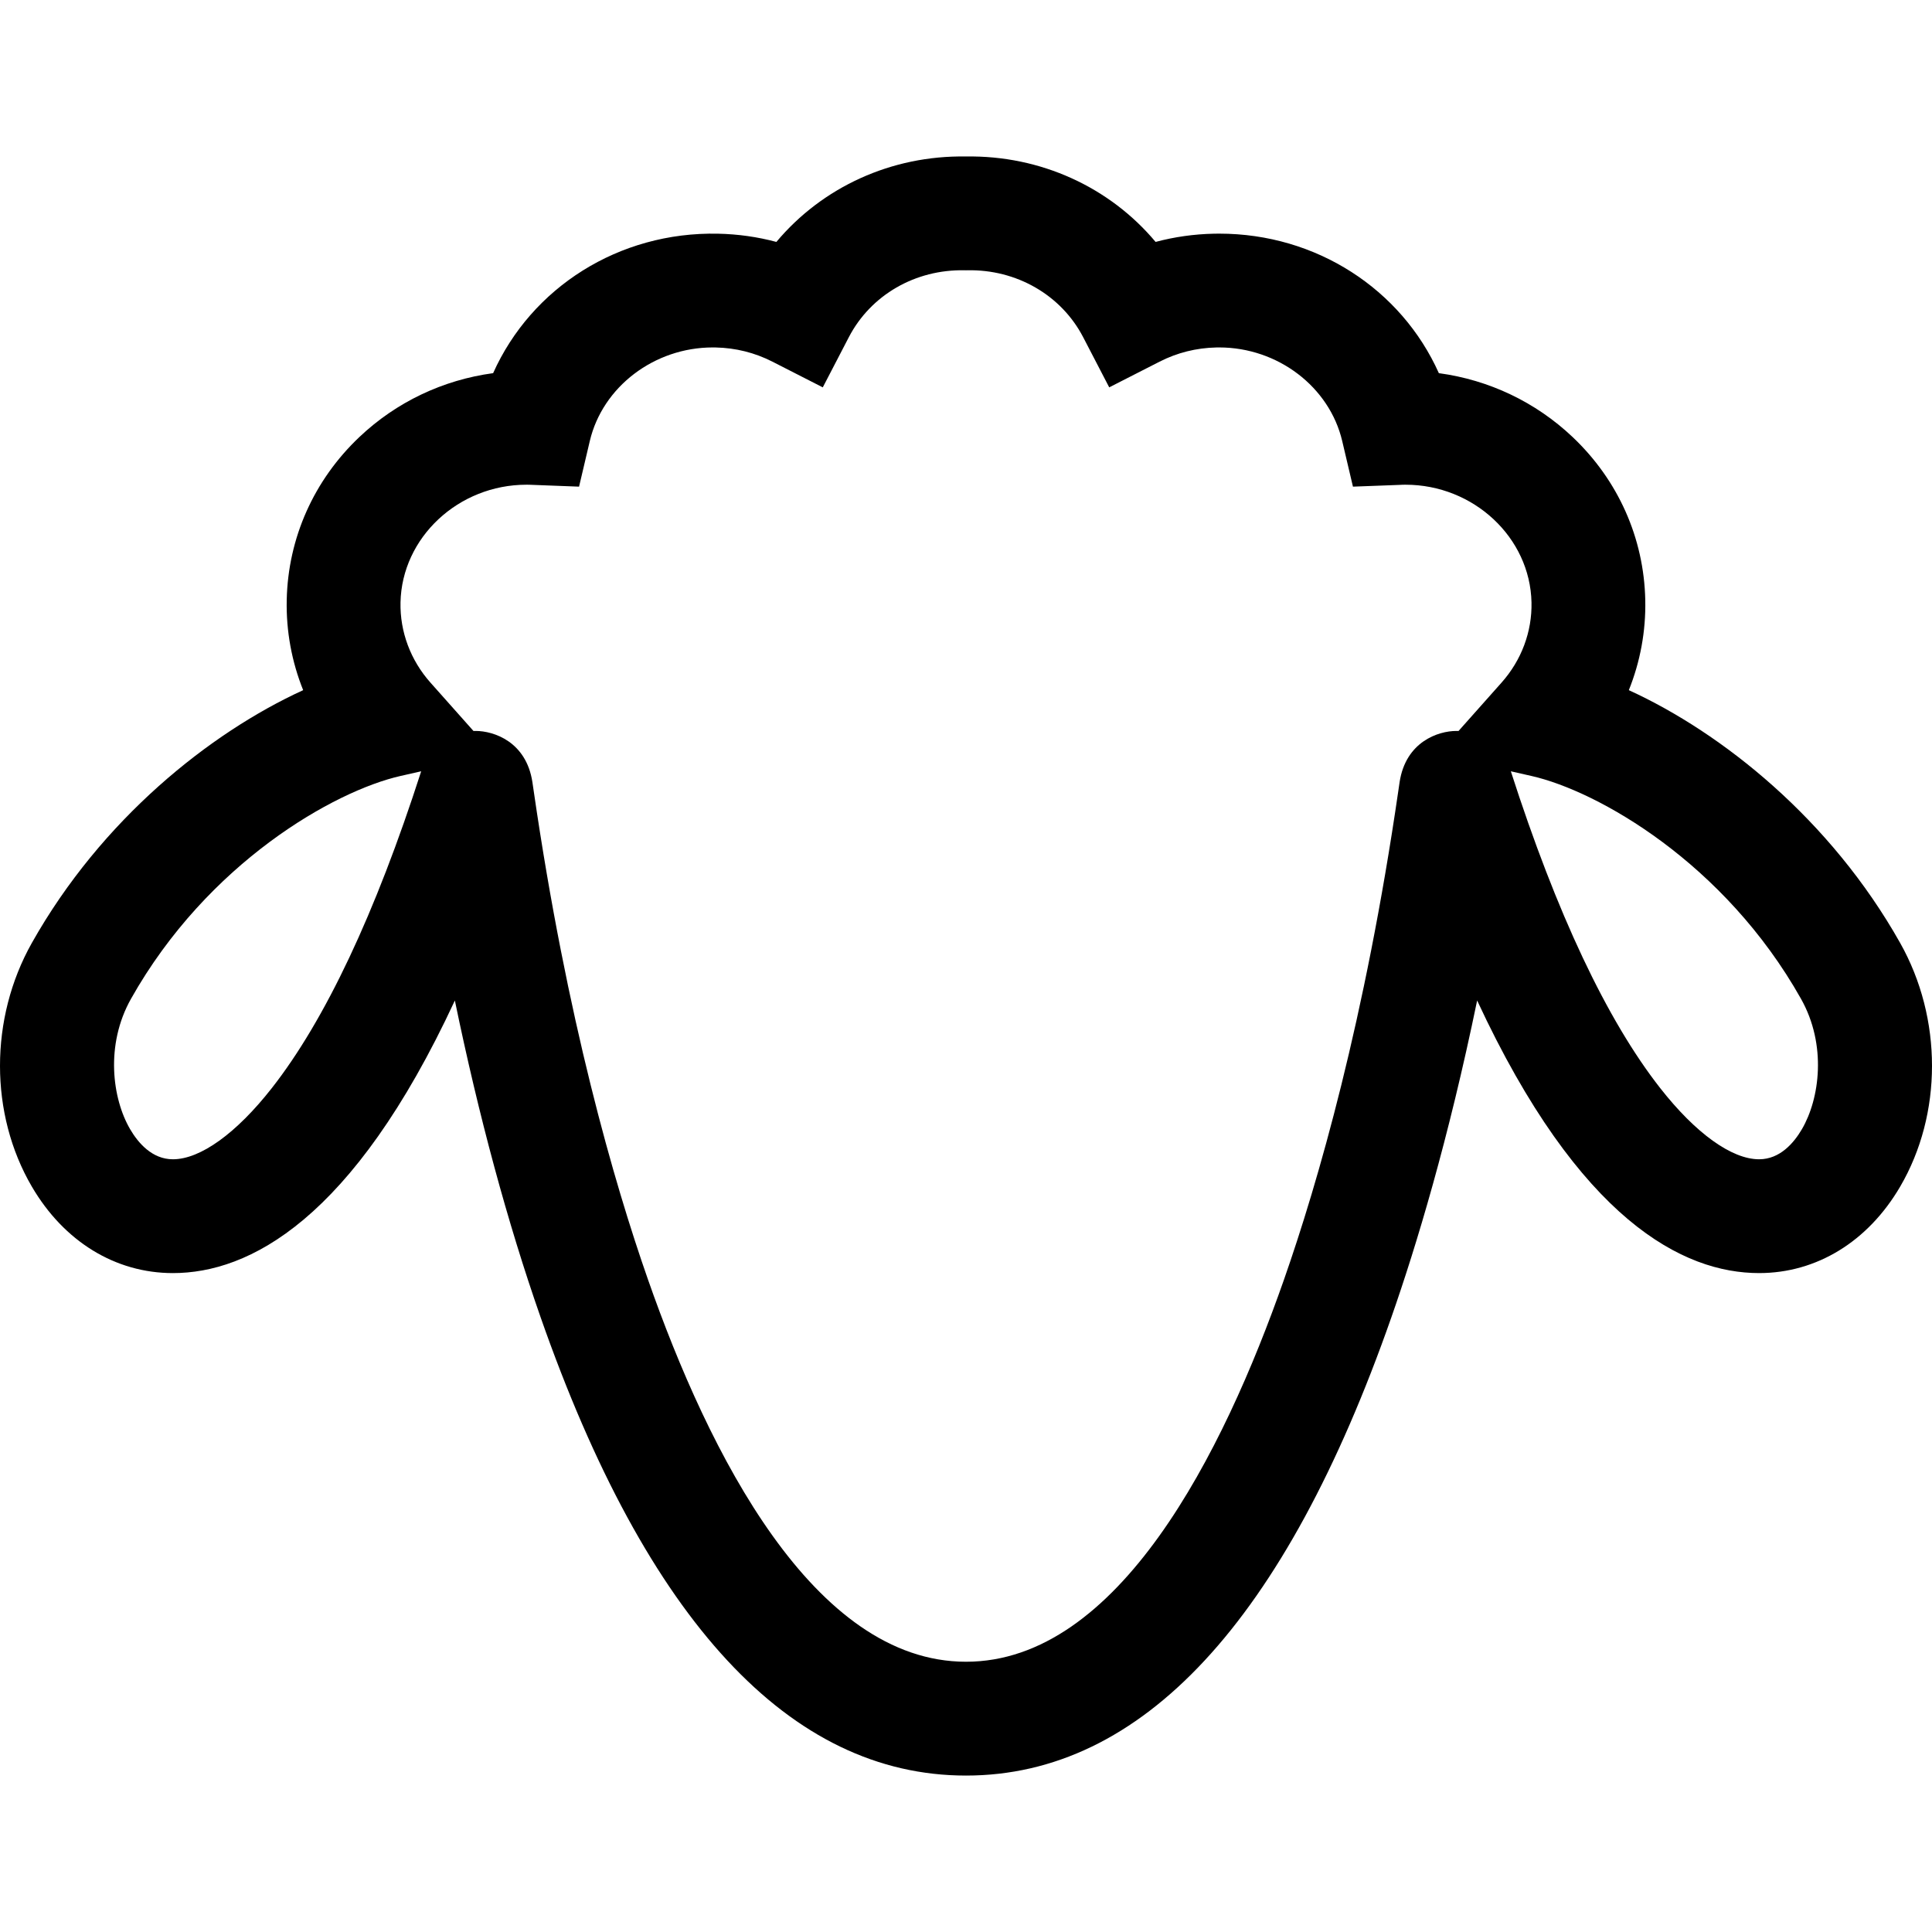 <?xml version="1.0" encoding="iso-8859-1"?>
<!-- Generator: Adobe Illustrator 16.0.0, SVG Export Plug-In . SVG Version: 6.00 Build 0)  -->
<!DOCTYPE svg PUBLIC "-//W3C//DTD SVG 1.1//EN" "http://www.w3.org/Graphics/SVG/1.1/DTD/svg11.dtd">
<svg version="1.1" id="Capa_1" xmlns="http://www.w3.org/2000/svg" xmlns:xlink="http://www.w3.org/1999/xlink" x="0px" y="0px"
	 width="414.481px" height="414.481px" viewBox="0 0 414.481 414.481" style="enable-background:new 0 0 414.481 414.481;"
	 xml:space="preserve">
<g>
	<path d="M407.655,202.306c-14.938-26.545-38.188-45.074-58.214-54.244c2.452-6.104,3.67-12.668,3.526-19.348
		c-0.282-13.296-5.824-25.716-15.604-34.971c-7.924-7.499-17.915-12.232-28.678-13.689c-8.06-18.003-26.277-29.931-47.115-29.931
		c-0.381,0-0.761,0.004-1.144,0.012c-4.281,0.091-8.461,0.682-12.509,1.765c-9.825-11.726-24.643-18.587-40.678-18.329
		c-16.04-0.266-30.854,6.604-40.678,18.329c-4.048-1.083-8.228-1.674-12.509-1.765C132.726,49.683,114,61.723,105.794,80.053
		C95.031,81.51,85.04,86.244,77.116,93.742c-9.779,9.254-15.321,21.674-15.604,34.971c-0.143,6.681,1.075,13.245,3.527,19.349
		c-20.026,9.171-43.275,27.7-58.214,54.244c-9.103,16.175-9.099,36.689,0.009,52.266c6.893,11.788,17.922,18.549,30.261,18.549
		c16.213,0,38.527-11.209,60.489-58.479c5.092,24.686,11.302,47.687,18.369,67.885c22.843,65.288,53.557,98.392,91.286,98.392
		c37.719,0,68.426-33.088,91.269-98.347c5.356-15.303,12.211-37.997,18.389-67.931c21.961,47.269,44.274,58.478,60.487,58.479
		c0,0,0.002,0,0.005,0c12.338,0,23.366-6.76,30.26-18.545C416.757,238.999,416.76,218.482,407.655,202.306z M58.29,233.467
		c-7.597,9.685-15.321,15.238-21.193,15.238c-4.471,0-7.462-3.512-9.185-6.458c-3.815-6.525-5.383-18.062,0.192-27.967
		c16.423-29.183,43.58-44.58,57.827-47.809l4.427-1.003C80.532,195.99,69.743,218.865,58.29,233.467z M312.913,156.813h-0.469
		c-3.899,0-10.854,2.311-12.179,10.973c-0.064,0.425-0.156,1.056-0.275,1.877c-7.14,49.14-17.277,84.136-24.524,104.841
		c-13.094,37.407-35.56,81.998-68.225,81.998c-32.678,0-55.146-44.614-68.241-82.04c-7.247-20.712-17.382-55.71-24.509-104.819
		c-0.118-0.814-0.209-1.439-0.273-1.86c-1.324-8.66-8.277-10.97-12.178-10.97h-0.47l-9.216-10.36
		c-4.281-4.813-6.565-10.928-6.431-17.22c0.296-13.92,12.421-25.245,27.028-25.245c0.207,0,0.416,0.002,0.567,0.005l10.71,0.41
		l2.302-9.78c2.739-11.638,13.834-20.085,26.381-20.085c0.206,0,0.415,0.002,0.623,0.006c4.299,0.092,8.398,1.117,12.184,3.049
		l10.797,5.509l5.586-10.757c4.693-9.039,14.252-14.592,24.88-14.36l0.26,0.006l0.26-0.006c10.569-0.233,20.188,5.321,24.88,14.361
		l5.586,10.756l10.797-5.509c3.785-1.932,7.886-2.957,12.185-3.049c0.209-0.004,0.416-0.006,0.623-0.006
		c12.547,0,23.642,8.447,26.381,20.085l2.302,9.78l10.04-0.378l0.614-0.031c0.208-0.004,0.415-0.006,0.623-0.006
		c14.607,0,26.732,11.325,27.028,25.246c0.135,6.291-2.149,12.406-6.433,17.219L312.913,156.813z M386.573,242.25
		c-1.722,2.945-4.713,6.455-9.184,6.455c-0.001,0-0.001,0-0.001,0c-5.873-0.001-13.599-5.556-21.195-15.242
		c-11.452-14.6-22.24-37.473-32.066-67.994l4.424,1.003c14.248,3.229,41.405,18.625,57.827,47.809
		C391.955,224.189,390.389,235.725,386.573,242.25z"/>
</g>
<g>
</g>
<g>
</g>
<g>
</g>
<g>
</g>
<g>
</g>
<g>
</g>
<g>
</g>
<g>
</g>
<g>
</g>
<g>
</g>
<g>
</g>
<g>
</g>
<g>
</g>
<g>
</g>
<g>
</g>
</svg>
